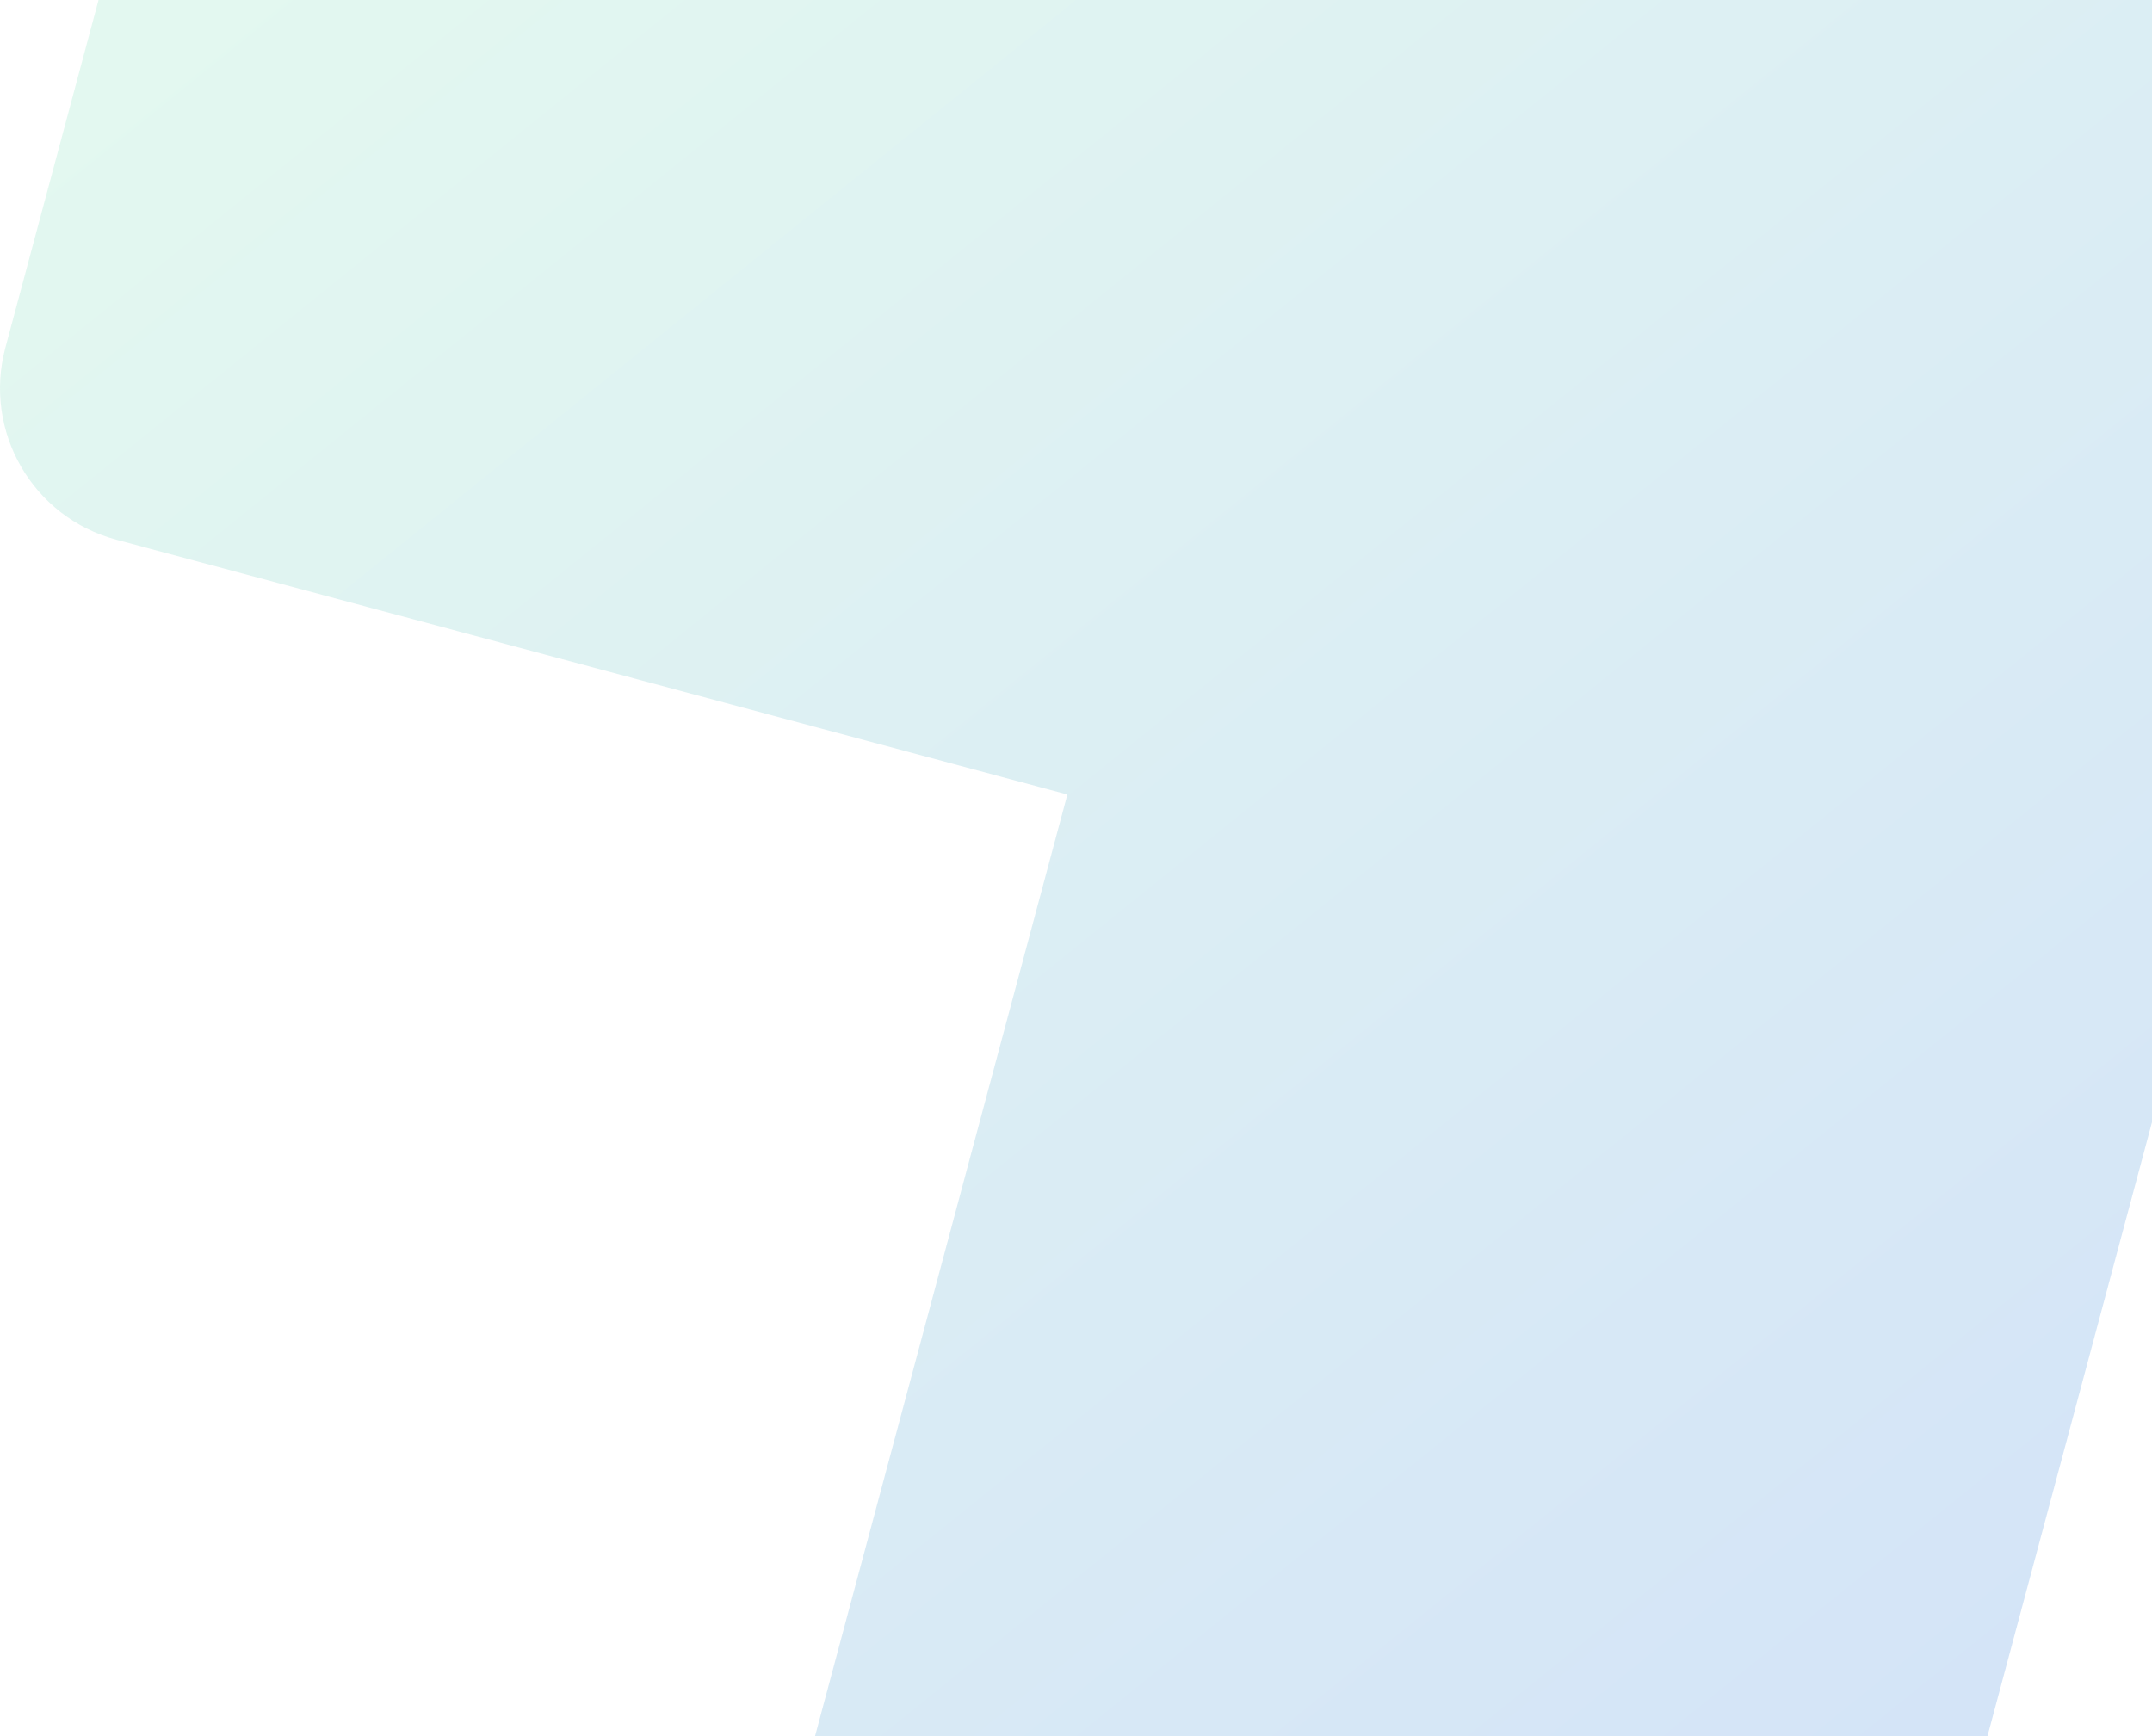 <svg width="549" height="443" viewBox="0 0 549 443" fill="none" xmlns="http://www.w3.org/2000/svg">
<path fill-rule="evenodd" clip-rule="evenodd" d="M207.917 443H507.018L549 286.322V0H25.142L1.373 88.709C-4.345 110.048 8.319 131.981 29.657 137.699L272.301 202.715L207.917 443Z" fill="url(#paint0_linear_1747_2635)" fill-opacity="0.2"/>
<defs>
<linearGradient id="paint0_linear_1747_2635" x1="549" y1="443" x2="116.002" y2="-93.605" gradientUnits="userSpaceOnUse">
<stop stop-color="#2473DB"/>
<stop offset="1" stop-color="#76E1B1"/>
</linearGradient>
</defs>
</svg>
